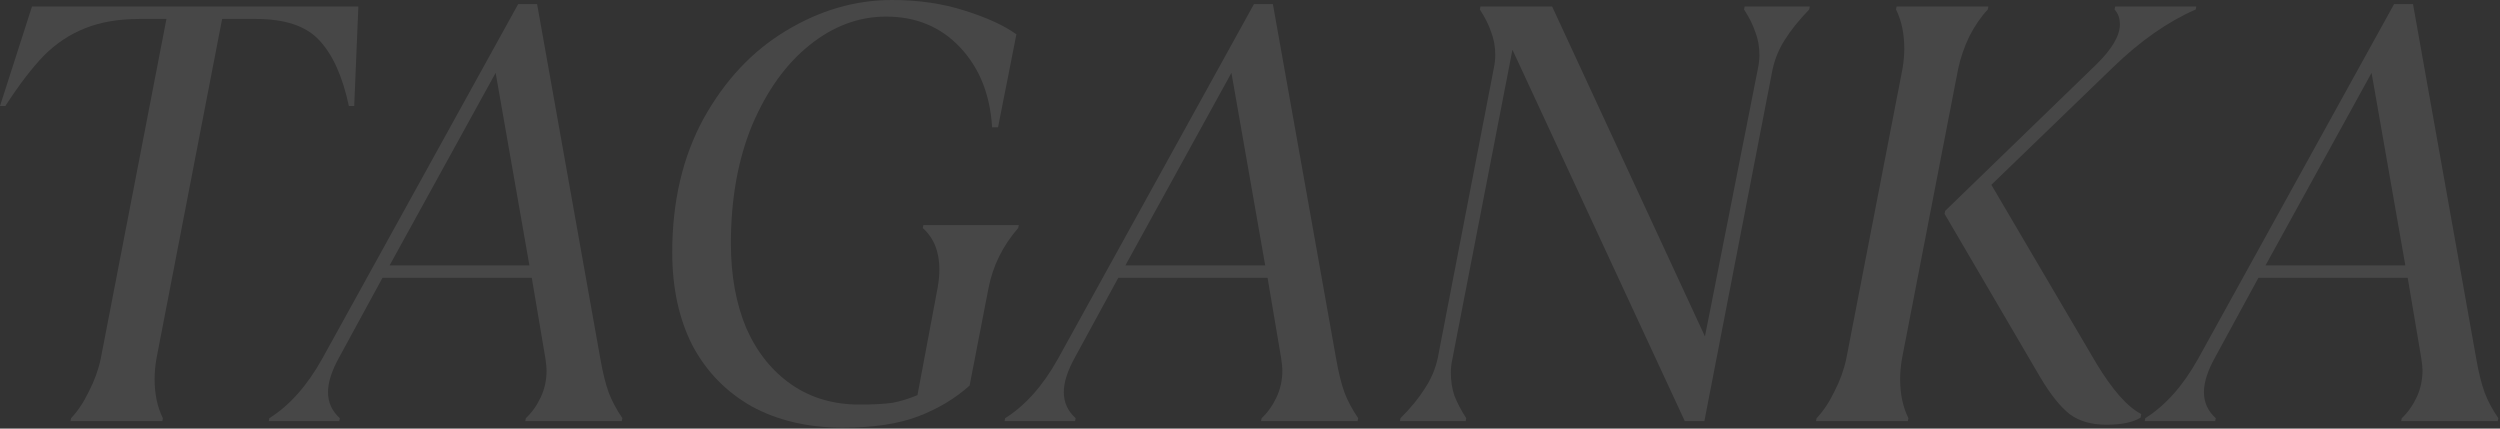 <?xml version="1.0" encoding="UTF-8"?> <svg xmlns="http://www.w3.org/2000/svg" width="1435" height="246" viewBox="0 0 1435 246" fill="none"><rect x="0" y="0" width="1435" height="246" fill="#333333" stroke="none"/><path opacity="0.1" d="M1231.4 240.04C1242.96 232.787 1253.04 221.453 1261.66 206.04L1374.19 2.38H1385.07L1421.45 206.38C1422.81 214.087 1424.4 220.433 1426.21 225.42C1428.03 230.18 1430.64 235.053 1434.04 240.04L1433.69 241.74H1378.28L1378.61 240.04C1382.01 236.867 1384.85 232.9 1387.11 228.14C1389.38 223.38 1390.52 218.167 1390.52 212.5C1390.52 211.14 1390.29 208.873 1389.83 205.7L1382.02 159.46H1296.33L1271.52 205.02C1267.21 212.727 1265.06 219.413 1265.06 225.08C1265.06 230.973 1267.32 235.96 1271.85 240.04L1271.52 241.74H1231.06L1231.4 240.04ZM1361.28 41.82L1300.42 152.32H1380.66L1361.28 41.82Z" fill="white"></path><path opacity="0.1" d="M1042.74 240.04C1046.6 235.96 1050 230.86 1052.94 224.74C1056.12 218.62 1058.38 212.387 1059.74 206.04L1092.04 39.44C1092.72 35.36 1093.06 31.507 1093.06 27.88C1093.06 19.267 1091.48 11.787 1088.3 5.44L1088.64 3.74H1141.34L1141 5.44C1137.15 9.52 1133.64 14.62 1130.46 20.74C1127.52 26.86 1125.36 33.093 1124 39.44L1091.7 206.04C1091.02 210.12 1090.68 213.973 1090.68 217.6C1090.68 226.213 1092.27 233.693 1095.44 240.04L1095.1 241.74H1042.4L1042.74 240.04ZM1209 243.78C1200.39 243.78 1193.36 241.74 1187.92 237.66C1182.48 233.353 1176.82 226.213 1170.92 216.24L1116.18 122.74L1116.52 121.04L1203.22 37.06C1212.29 28.22 1216.82 20.513 1216.82 13.94C1216.82 10.54 1215.8 7.707 1213.76 5.44L1214.1 3.74H1260.68L1260.34 5.44C1244.25 12.467 1228.38 23.573 1212.74 38.76L1143.04 106.08L1203.22 208.42C1212.52 223.833 1221.13 233.58 1229.06 237.66L1228.72 239.7C1224.42 242.42 1217.84 243.78 1209 243.78Z" fill="white"></path><path opacity="0.1" d="M803.885 240.04C809.778 234.147 814.425 228.48 817.825 223.04C821.452 217.6 823.945 211.707 825.305 205.36L857.265 40.12C857.945 36.947 858.285 34.113 858.285 31.62C858.285 26.86 857.492 22.44 855.905 18.36C854.545 14.28 852.392 9.973 849.445 5.44L849.785 3.74H890.925L978.645 193.12L1008.9 40.12C1009.58 36.947 1009.92 34.113 1009.92 31.62C1009.92 26.86 1009.13 22.44 1007.54 18.36C1006.18 14.28 1004.03 9.973 1001.08 5.44L1001.42 3.74H1038.82L1038.48 5.44C1032.59 11.56 1027.94 17.34 1024.54 22.78C1021.14 27.993 1018.76 33.773 1017.4 40.12L978.305 241.74H967.085L868.145 28.56L833.805 205.36C833.125 208.307 832.785 211.14 832.785 213.86C832.785 218.62 833.465 223.04 834.825 227.12C836.412 231.2 838.678 235.507 841.625 240.04L841.285 241.74H803.545L803.885 240.04Z" fill="white"></path><path opacity="0.1" d="M576.961 240.04C588.521 232.787 598.608 221.453 607.221 206.04L719.761 2.38H730.641L767.021 206.38C768.381 214.087 769.968 220.433 771.781 225.42C773.595 230.18 776.201 235.053 779.601 240.04L779.261 241.74H723.841L724.181 240.04C727.581 236.867 730.415 232.9 732.681 228.14C734.948 223.38 736.081 218.167 736.081 212.5C736.081 211.14 735.855 208.873 735.401 205.7L727.581 159.46H641.901L617.081 205.02C612.775 212.727 610.621 219.413 610.621 225.08C610.621 230.973 612.888 235.96 617.421 240.04L617.081 241.74H576.621L576.961 240.04ZM706.841 41.82L645.981 152.32H726.221L706.841 41.82Z" fill="white"></path><path opacity="0.1" d="M483.788 245.48C463.841 245.48 446.388 241.4 431.428 233.24C416.695 224.853 405.361 213.18 397.428 198.22C389.721 183.033 385.868 165.24 385.868 144.84C385.868 115.6 391.875 89.987 403.888 68C416.128 46.013 431.881 29.24 451.148 17.68C470.641 5.893 490.928 0 512.008 0C527.195 0 541.135 2.04 553.828 6.12C566.748 10.2 576.608 14.733 583.408 19.72L572.868 73.1H569.468C568.335 54.287 562.215 38.987 551.108 27.2C540.002 15.413 525.835 9.52 508.608 9.52C492.968 9.52 478.348 14.96 464.748 25.84C451.148 36.72 440.155 52.02 431.768 71.74C423.608 91.46 419.528 114.127 419.528 139.74C419.528 158.1 422.475 174.307 428.368 188.36C434.488 202.187 443.101 212.953 454.208 220.66C465.315 228.367 478.348 232.22 493.308 232.22C501.241 232.22 507.588 231.88 512.348 231.2C517.108 230.293 521.868 228.82 526.628 226.78L538.188 165.24C538.868 161.387 539.208 157.873 539.208 154.7C539.208 144.5 536.035 136.567 529.688 130.9L530.028 129.2H584.768L584.428 130.9C575.588 141.1 569.921 152.547 567.428 165.24L556.548 221.34C548.161 228.82 538.301 234.713 526.968 239.02C515.635 243.327 501.241 245.48 483.788 245.48Z" fill="white"></path><path opacity="0.1" d="M154.618 240.04C166.178 232.787 176.264 221.453 184.878 206.04L297.418 2.38H308.298L344.678 206.38C346.038 214.087 347.624 220.433 349.438 225.42C351.251 230.18 353.858 235.053 357.258 240.04L356.918 241.74H301.498L301.838 240.04C305.238 236.867 308.071 232.9 310.338 228.14C312.604 223.38 313.738 218.167 313.738 212.5C313.738 211.14 313.511 208.873 313.058 205.7L305.238 159.46H219.558L194.738 205.02C190.431 212.727 188.278 219.413 188.278 225.08C188.278 230.973 190.544 235.96 195.078 240.04L194.738 241.74H154.278L154.618 240.04ZM284.498 41.82L223.638 152.32H303.878L284.498 41.82Z" fill="white"></path><path opacity="0.1" d="M40.8 240.04C44.653 235.96 48.053 230.86 51 224.74C54.173 218.62 56.44 212.387 57.8 206.04L95.54 10.88H80.24C68 10.88 57.46 12.693 48.62 16.32C40.007 19.72 32.187 24.933 25.16 31.96C18.36 38.987 10.993 48.62 3.06 60.86H0L18.36 3.74H205.7L203.32 60.86H200.26C196.633 43.86 190.967 31.28 183.26 23.12C175.78 14.96 163.653 10.88 146.88 10.88H127.5L89.76 206.04C89.08 210.12 88.74 213.973 88.74 217.6C88.74 226.213 90.327 233.693 93.5 240.04L93.16 241.74H40.46L40.8 240.04Z" fill="white"></path></svg> 